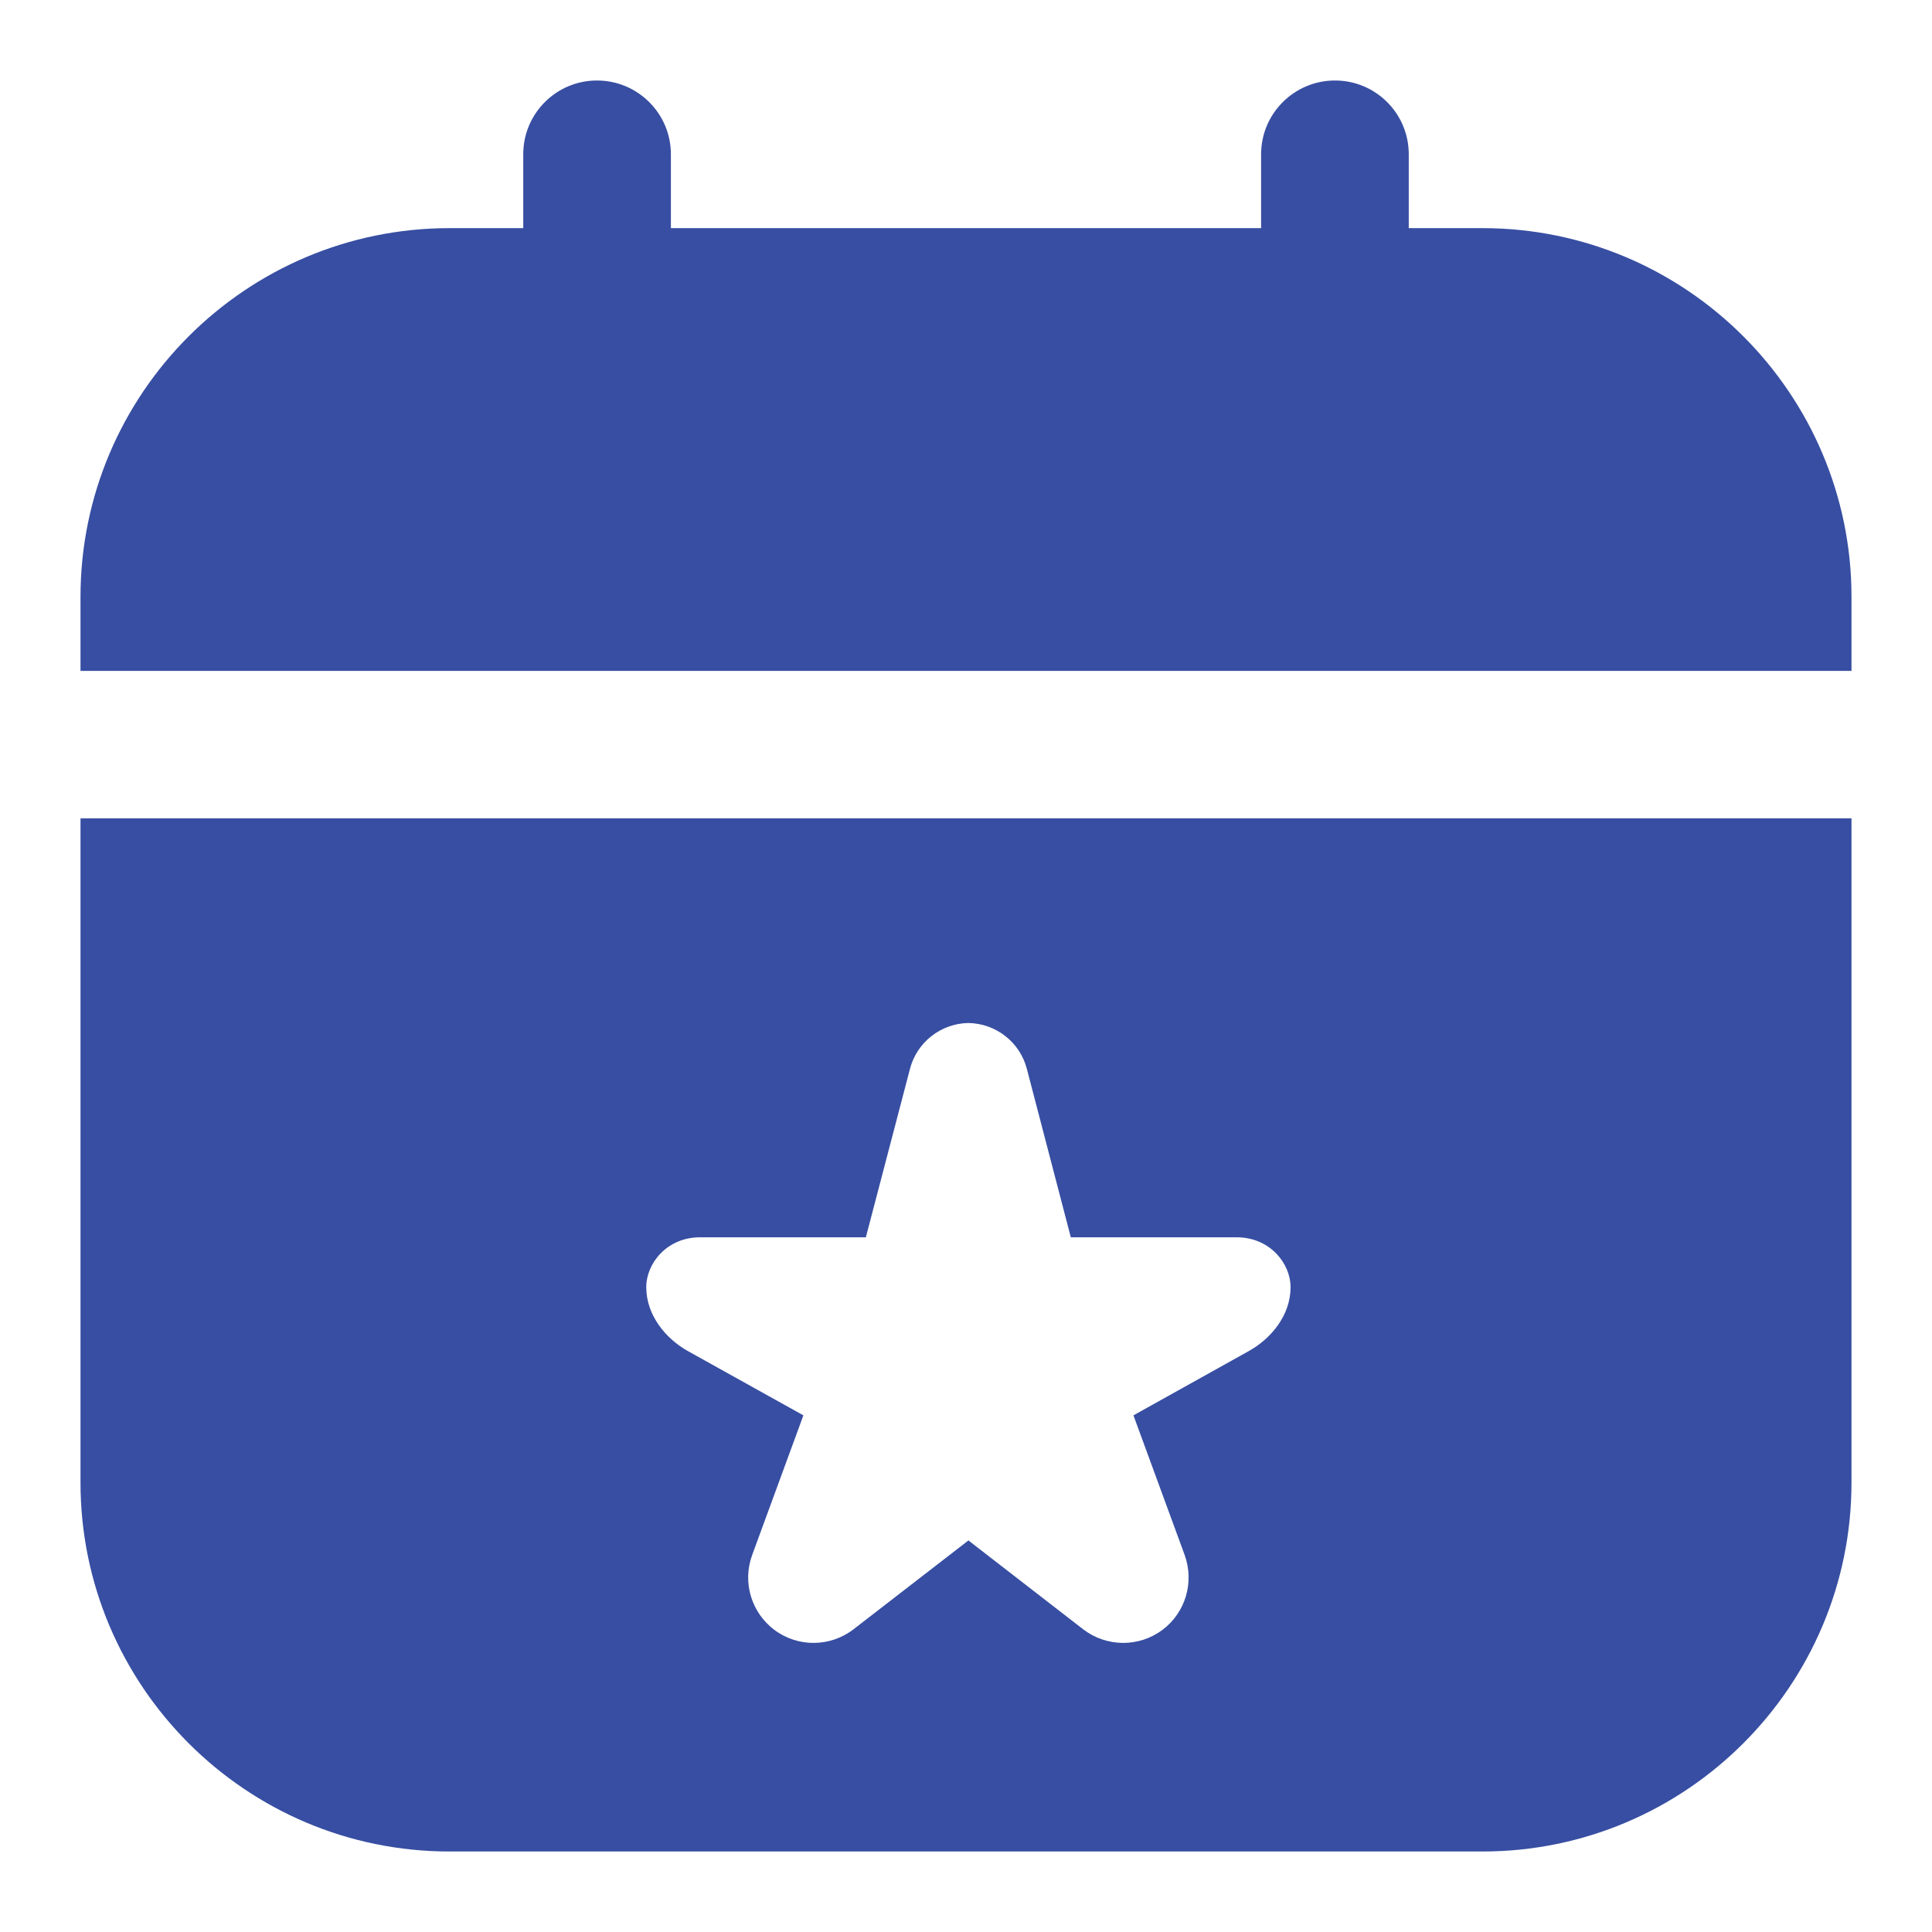<svg width="12" height="12" viewBox="0 0 12 12" fill="none" xmlns="http://www.w3.org/2000/svg">
<g clip-path="url(#clip0_100_1519)">
<path d="M0.5 9.208C0.5 10.472 1.528 11.5 2.792 11.5H9.208C10.472 11.5 11.5 10.472 11.5 9.208V5.083H0.5V9.208ZM4.349 7.685H5.378L5.652 6.639C5.695 6.473 5.844 6.357 6.015 6.354C6.186 6.357 6.335 6.473 6.378 6.639L6.651 7.685H7.681C7.888 7.685 8.016 7.848 8.016 7.995C8.016 8.169 7.895 8.315 7.756 8.392L7.04 8.791L7.358 9.658C7.419 9.827 7.364 10.015 7.221 10.123C7.074 10.233 6.873 10.231 6.728 10.12L6.015 9.568L5.301 10.12C5.157 10.231 4.955 10.233 4.809 10.123C4.666 10.015 4.61 9.827 4.672 9.658L4.99 8.791L4.273 8.392C4.135 8.315 4.014 8.169 4.014 7.995C4.014 7.848 4.141 7.685 4.349 7.685ZM11.5 3.708V4.167H0.5V3.708C0.5 2.445 1.528 1.417 2.792 1.417H3.25V0.958C3.25 0.705 3.455 0.5 3.708 0.5C3.961 0.5 4.167 0.705 4.167 0.958V1.417H7.833V0.958C7.833 0.705 8.039 0.5 8.292 0.5C8.545 0.5 8.75 0.705 8.75 0.958V1.417H9.208C10.472 1.417 11.5 2.445 11.5 3.708Z" fill="#374EA2"/>
</g>
<defs>
<clipPath id="clip0_100_1519">
<rect width="12" height="12" fill="white"/>
</clipPath>
</defs>
</svg>
